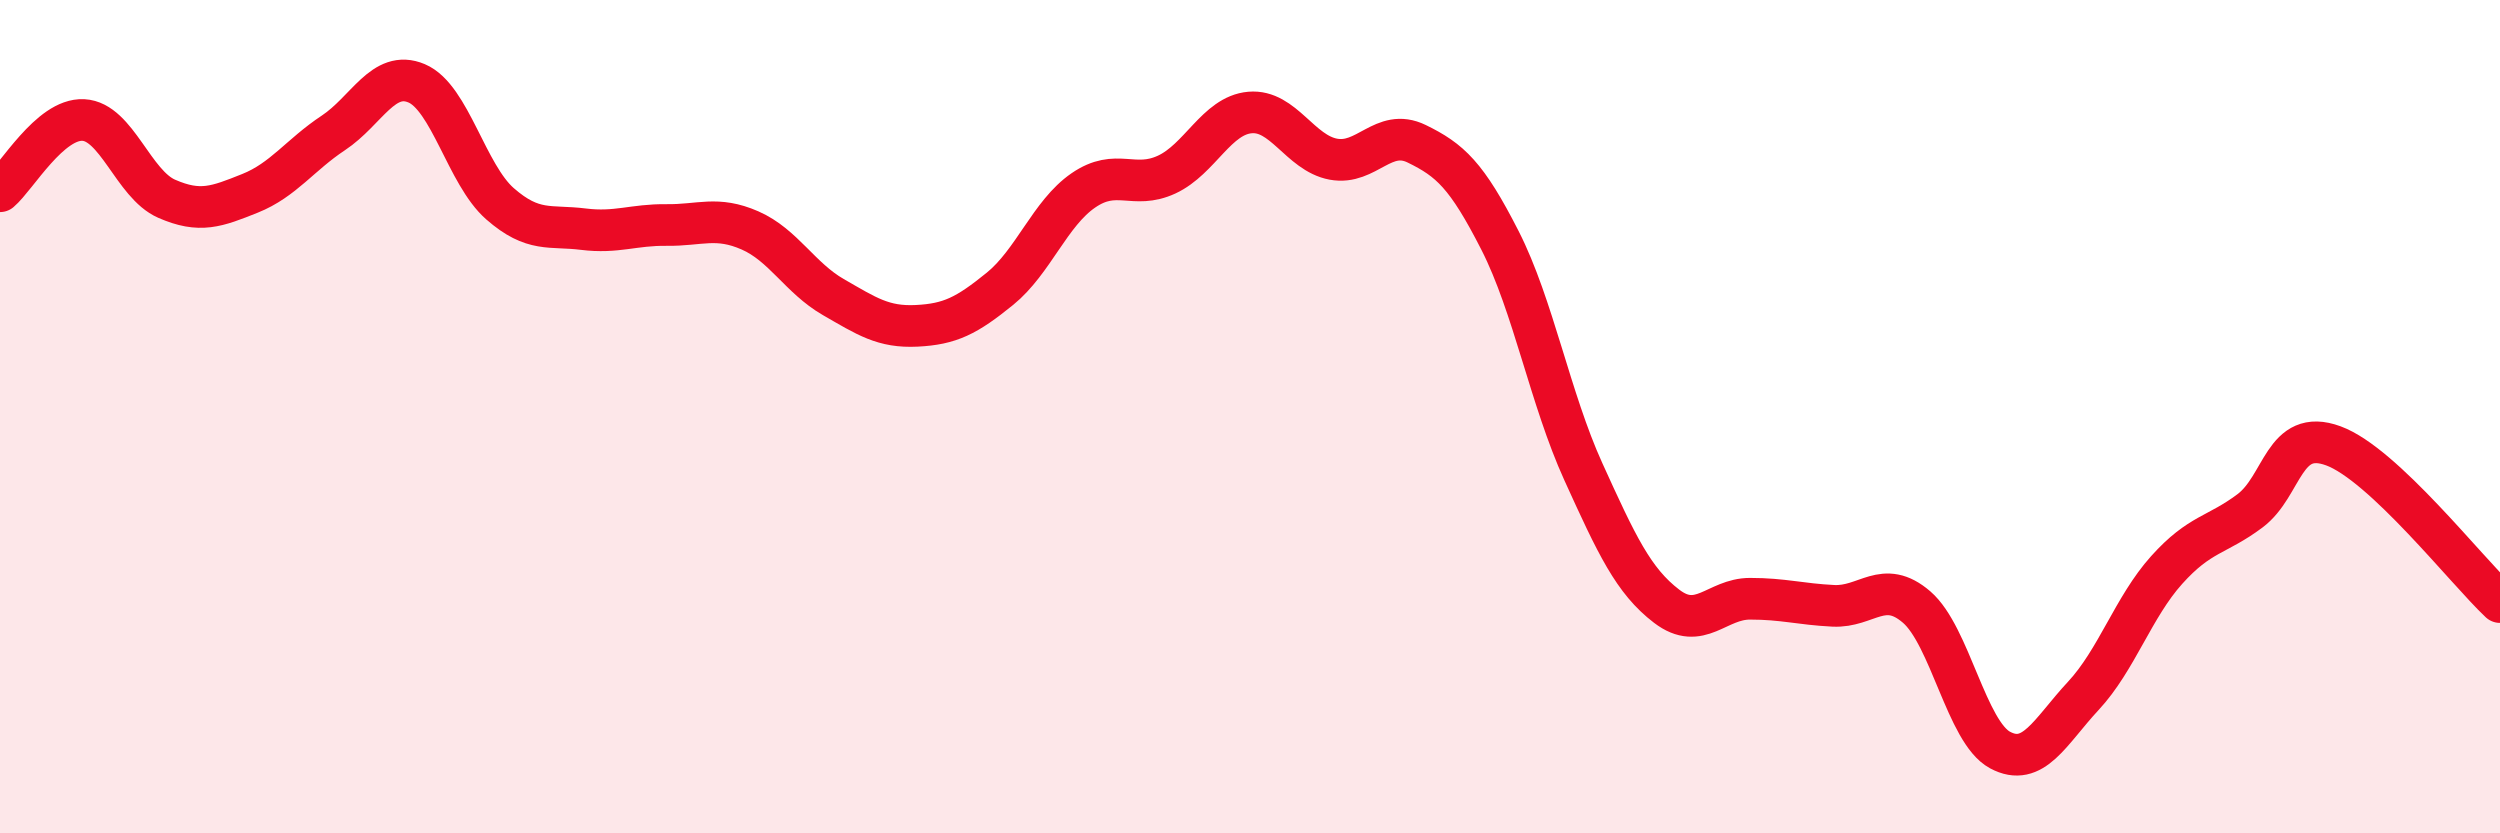 
    <svg width="60" height="20" viewBox="0 0 60 20" xmlns="http://www.w3.org/2000/svg">
      <path
        d="M 0,4.59 C 0.4,4.25 1.2,2.84 2,2.88 C 2.8,2.92 3.2,4.42 4,4.77 C 4.8,5.12 5.2,4.96 6,4.64 C 6.8,4.32 7.2,3.72 8,3.19 C 8.8,2.66 9.2,1.66 10,2 C 10.8,2.34 11.2,4.19 12,4.89 C 12.8,5.59 13.2,5.4 14,5.5 C 14.8,5.6 15.2,5.39 16,5.4 C 16.8,5.41 17.2,5.18 18,5.53 C 18.8,5.88 19.2,6.67 20,7.13 C 20.8,7.59 21.2,7.86 22,7.82 C 22.8,7.78 23.2,7.58 24,6.93 C 24.8,6.28 25.2,5.12 26,4.57 C 26.8,4.02 27.2,4.56 28,4.19 C 28.8,3.82 29.2,2.77 30,2.7 C 30.8,2.63 31.2,3.67 32,3.82 C 32.8,3.97 33.2,3.06 34,3.45 C 34.8,3.84 35.2,4.2 36,5.77 C 36.8,7.34 37.2,9.56 38,11.32 C 38.8,13.08 39.2,13.94 40,14.55 C 40.8,15.16 41.2,14.37 42,14.37 C 42.8,14.37 43.2,14.5 44,14.54 C 44.8,14.58 45.2,13.88 46,14.57 C 46.8,15.26 47.2,17.57 48,18 C 48.8,18.43 49.2,17.56 50,16.7 C 50.8,15.84 51.2,14.57 52,13.68 C 52.8,12.79 53.2,12.86 54,12.26 C 54.8,11.66 54.8,10.26 56,10.7 C 57.2,11.14 59.2,13.7 60,14.45L60 20L0 20Z"
        fill="#EB0A25"
        opacity="0.1"
        stroke-linecap="round"
        stroke-linejoin="round"
      />
      <path
        d="M 0,4.59 C 0.4,4.25 1.2,2.84 2,2.88 C 2.8,2.92 3.2,4.42 4,4.77 C 4.8,5.12 5.2,4.96 6,4.64 C 6.8,4.32 7.2,3.72 8,3.19 C 8.8,2.66 9.2,1.66 10,2 C 10.8,2.34 11.2,4.19 12,4.89 C 12.8,5.59 13.2,5.4 14,5.5 C 14.8,5.6 15.2,5.39 16,5.4 C 16.8,5.41 17.2,5.18 18,5.53 C 18.8,5.88 19.2,6.67 20,7.13 C 20.8,7.59 21.2,7.86 22,7.82 C 22.8,7.78 23.2,7.58 24,6.93 C 24.8,6.28 25.2,5.12 26,4.57 C 26.8,4.02 27.2,4.56 28,4.19 C 28.8,3.82 29.2,2.77 30,2.7 C 30.8,2.63 31.2,3.67 32,3.82 C 32.8,3.97 33.2,3.06 34,3.45 C 34.8,3.84 35.2,4.2 36,5.77 C 36.8,7.34 37.2,9.56 38,11.32 C 38.8,13.08 39.2,13.94 40,14.55 C 40.8,15.16 41.2,14.37 42,14.37 C 42.8,14.37 43.2,14.5 44,14.54 C 44.8,14.58 45.2,13.88 46,14.57 C 46.8,15.26 47.2,17.57 48,18 C 48.8,18.43 49.2,17.56 50,16.7 C 50.8,15.84 51.2,14.57 52,13.68 C 52.8,12.79 53.2,12.86 54,12.26 C 54.8,11.66 54.8,10.26 56,10.7 C 57.2,11.14 59.2,13.7 60,14.45"
        stroke="#EB0A25"
        stroke-width="1"
        fill="none"
        stroke-linecap="round"
        stroke-linejoin="round"
      />
    </svg>
  